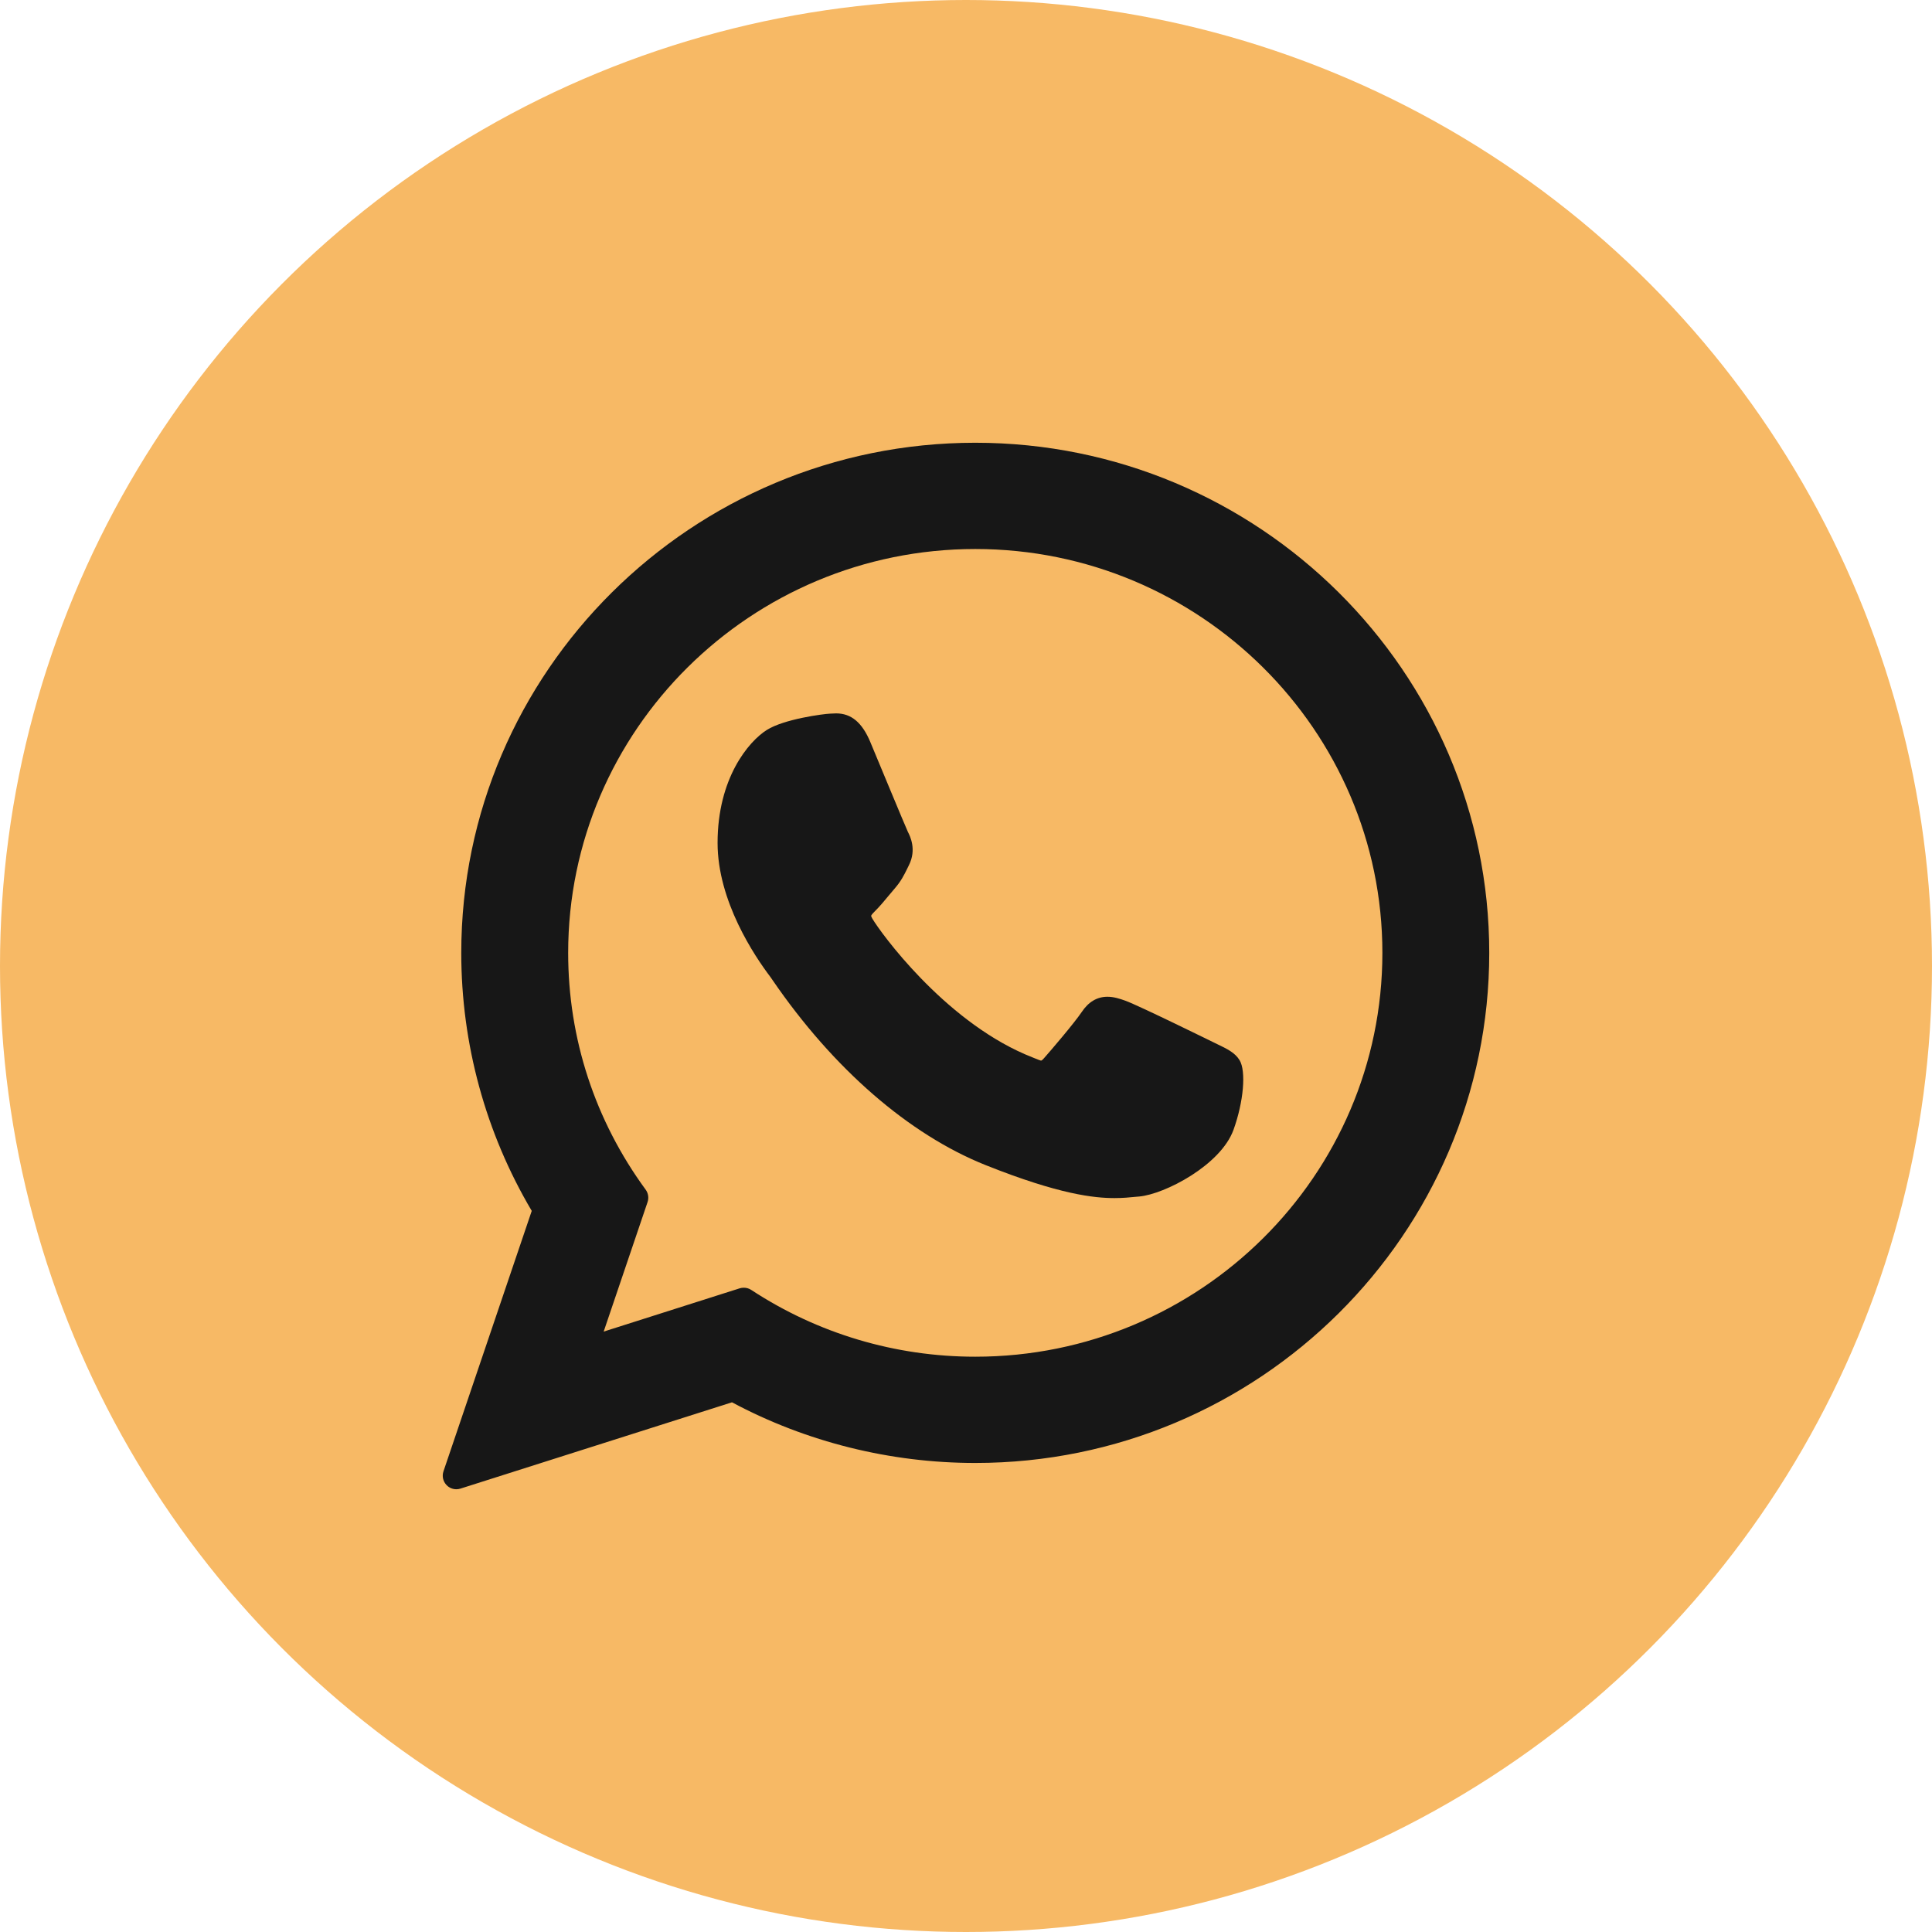 <?xml version="1.0" encoding="UTF-8"?> <svg xmlns="http://www.w3.org/2000/svg" width="48" height="48" viewBox="0 0 48 48" fill="none"><circle cx="24" cy="24" r="24" fill="#F7B965"></circle><path d="M30.239 25.94C30.188 25.916 28.293 24.982 27.956 24.861C27.818 24.812 27.671 24.764 27.514 24.764C27.258 24.764 27.043 24.891 26.876 25.142C26.686 25.423 26.113 26.093 25.936 26.293C25.913 26.32 25.881 26.351 25.863 26.351C25.846 26.351 25.552 26.23 25.463 26.192C23.43 25.308 21.887 23.184 21.675 22.826C21.645 22.775 21.644 22.752 21.643 22.752C21.651 22.724 21.719 22.656 21.755 22.62C21.858 22.518 21.97 22.384 22.078 22.253C22.129 22.192 22.18 22.13 22.231 22.072C22.388 21.889 22.458 21.747 22.539 21.583L22.581 21.497C22.779 21.104 22.61 20.773 22.555 20.665C22.511 20.576 21.71 18.644 21.625 18.441C21.421 17.951 21.15 17.724 20.774 17.724C20.739 17.724 20.774 17.724 20.628 17.73C20.45 17.737 19.481 17.865 19.052 18.135C18.597 18.422 17.828 19.335 17.828 20.942C17.828 22.388 18.746 23.753 19.14 24.272C19.15 24.285 19.168 24.312 19.194 24.35C20.703 26.553 22.583 28.186 24.49 28.948C26.326 29.681 27.195 29.766 27.689 29.766H27.689C27.897 29.766 28.063 29.75 28.21 29.735L28.303 29.727C28.937 29.67 30.33 28.948 30.647 28.067C30.897 27.373 30.963 26.615 30.797 26.34C30.683 26.153 30.487 26.059 30.239 25.94Z" fill="#171717"></path><path d="M24.231 11C17.189 11 11.46 16.686 11.46 23.674C11.46 25.935 12.065 28.147 13.211 30.084L11.018 36.554C10.977 36.675 11.007 36.808 11.097 36.899C11.161 36.965 11.248 37 11.338 37C11.372 37 11.406 36.995 11.44 36.984L18.186 34.84C20.032 35.827 22.119 36.347 24.231 36.347C31.272 36.347 37 30.662 37 23.674C37 16.686 31.272 11 24.231 11ZM24.231 33.707C22.244 33.707 20.319 33.133 18.665 32.048C18.609 32.011 18.544 31.993 18.48 31.993C18.445 31.993 18.411 31.998 18.377 32.008L14.998 33.083L16.089 29.864C16.124 29.76 16.106 29.645 16.041 29.556C14.781 27.835 14.116 25.801 14.116 23.674C14.116 18.142 18.653 13.64 24.231 13.64C29.808 13.64 34.345 18.142 34.345 23.674C34.345 29.207 29.808 33.707 24.231 33.707Z" fill="#171717"></path></svg> 